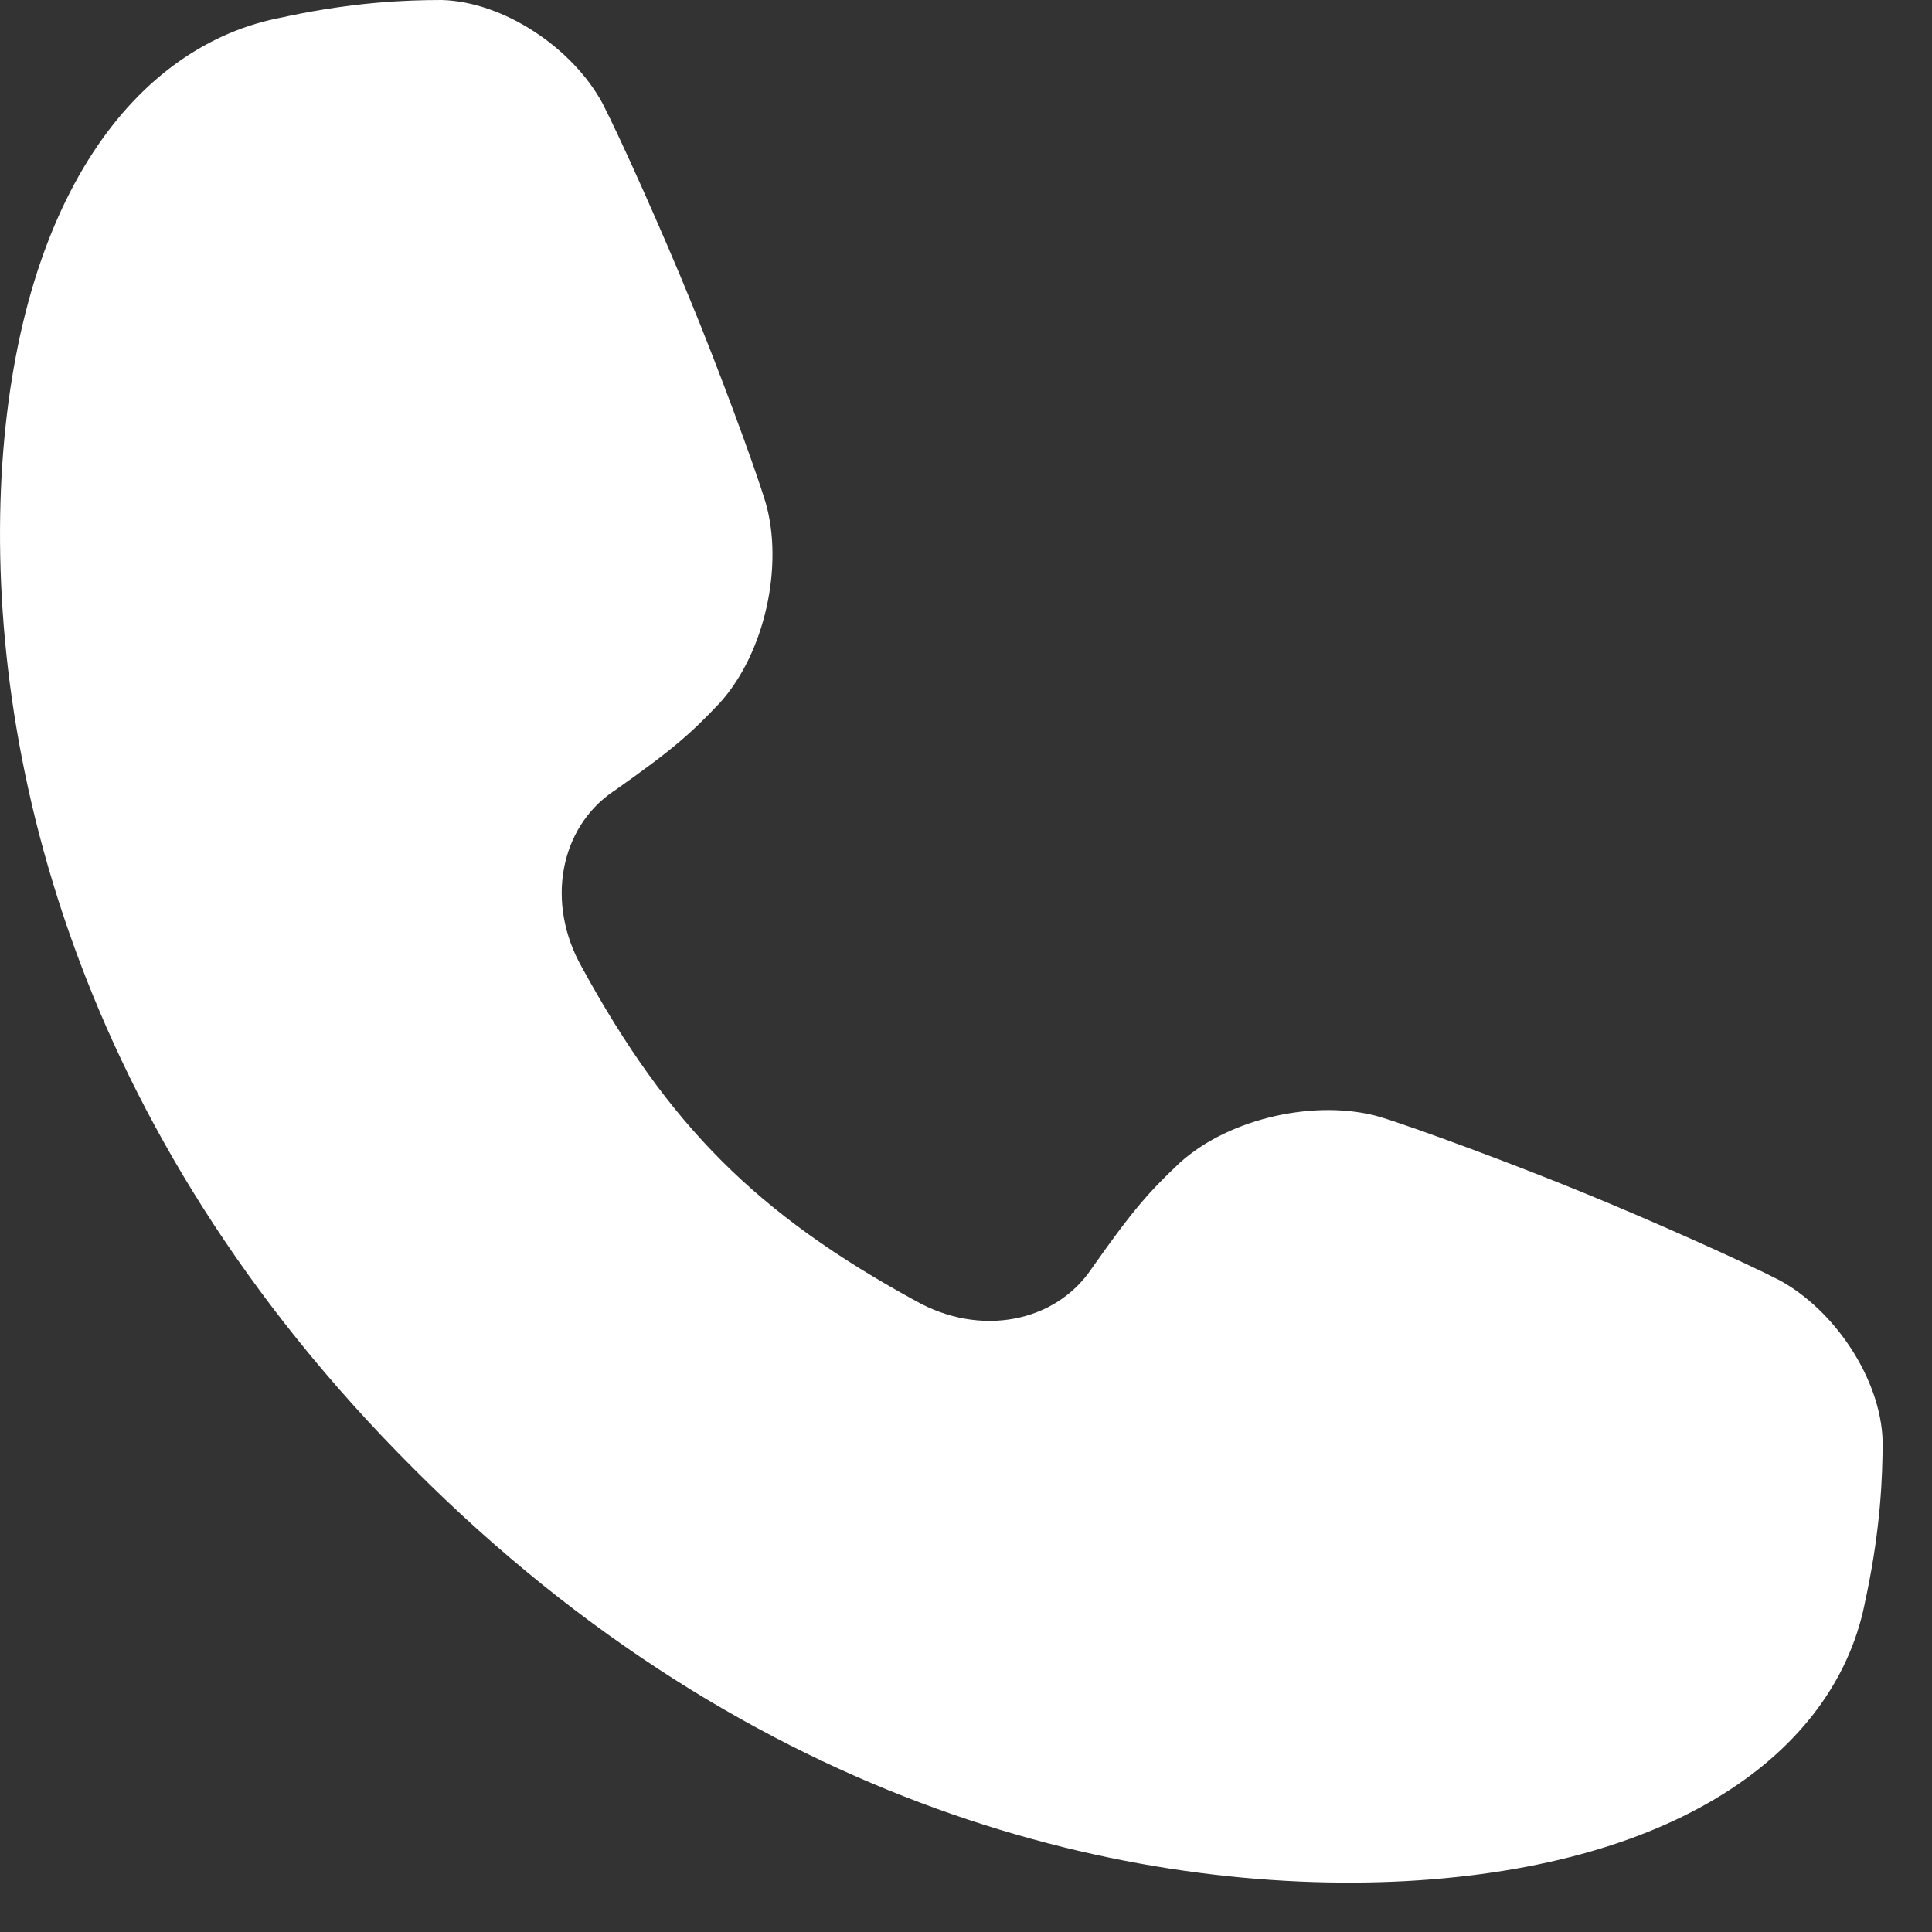 <svg width="18" height="18" viewBox="0 0 18 18" fill="none" xmlns="http://www.w3.org/2000/svg">
<rect x="0" y="0" width="18" height="18" fill="#333333" stroke="none"/>
<path d="M2.639 0.16C2.656 0.156 2.672 0.152 2.688 0.149C3.302 0.021 3.768 0 4.116 0C4.691 0.016 5.333 0.444 5.613 0.962C5.78 1.285 6.183 2.187 6.429 2.791C6.678 3.393 7.027 4.33 7.134 4.686C7.3 5.264 7.132 6.077 6.706 6.549C6.441 6.828 6.286 6.971 5.723 7.368C5.72 7.37 5.716 7.372 5.713 7.374C5.22 7.71 5.079 8.408 5.422 9.013C6.229 10.488 7.052 11.311 8.527 12.118C9.132 12.461 9.829 12.32 10.166 11.826C10.168 11.823 10.17 11.82 10.172 11.817C10.568 11.254 10.712 11.099 10.991 10.834C11.463 10.408 12.276 10.239 12.854 10.405C13.21 10.514 14.147 10.863 14.749 11.111C15.354 11.357 16.255 11.76 16.578 11.927C17.096 12.208 17.523 12.849 17.54 13.424C17.54 13.772 17.519 14.238 17.392 14.851C17.388 14.868 17.384 14.884 17.381 14.9C17.128 16.277 15.685 17.384 13.096 17.526C10.574 17.659 7.031 16.869 3.856 13.685C0.671 10.509 -0.119 6.967 0.014 4.445C0.156 1.855 1.262 0.413 2.639 0.16Z" fill="white"/>
</svg>
